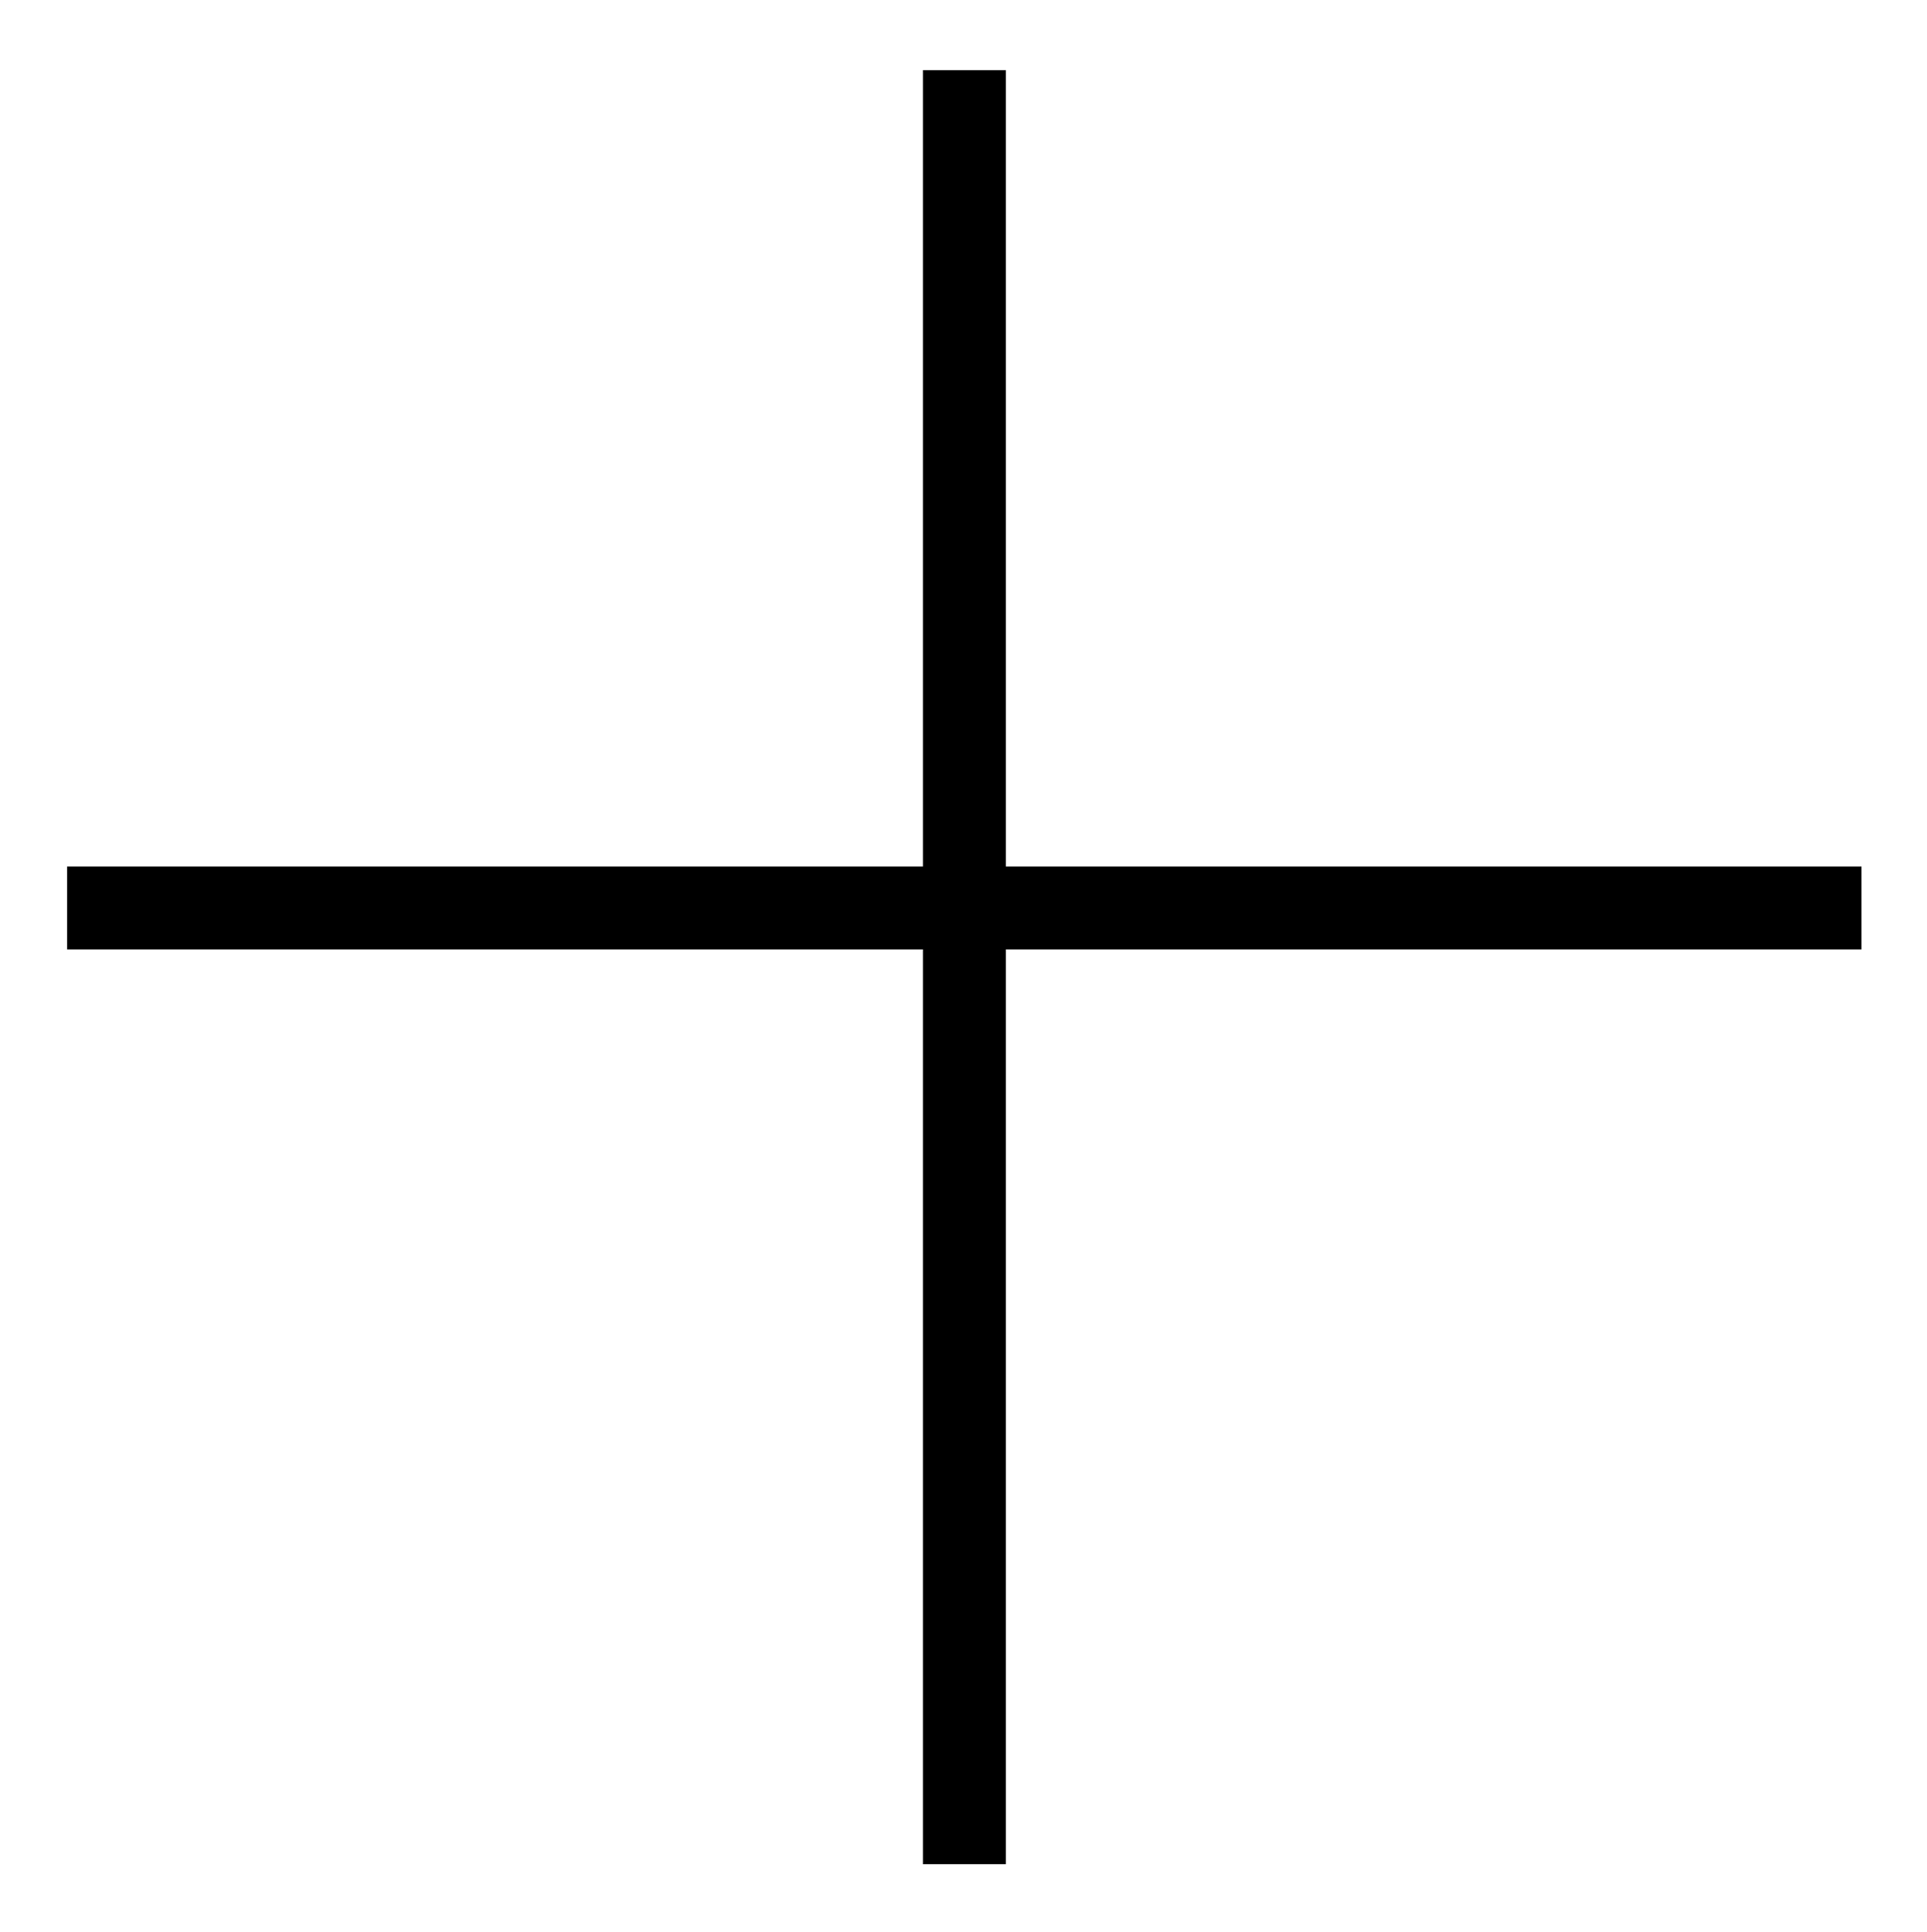 <?xml version="1.0" encoding="utf-8"?>
<!-- Generator: Adobe Illustrator 25.3.1, SVG Export Plug-In . SVG Version: 6.00 Build 0)  -->
<svg version="1.1" id="Layer_1" xmlns="http://www.w3.org/2000/svg" xmlns:xlink="http://www.w3.org/1999/xlink" x="0px" y="0px"
	 viewBox="0 0 423 424.2" style="enable-background:new 0 0 423 424.2;" xml:space="preserve">
<style type="text/css">
	.st0{stroke:#000000;stroke-width:3;}
</style>
<g>
	<rect x="204.1" y="16.9" class="st0" width="15.2" height="390.9"/>
	
		<rect x="204.1" y="3.9" transform="matrix(6.123234e-17 -1 1 6.123234e-17 12.327 411.05)" class="st0" width="15.2" height="390.9"/>
</g>
</svg>
